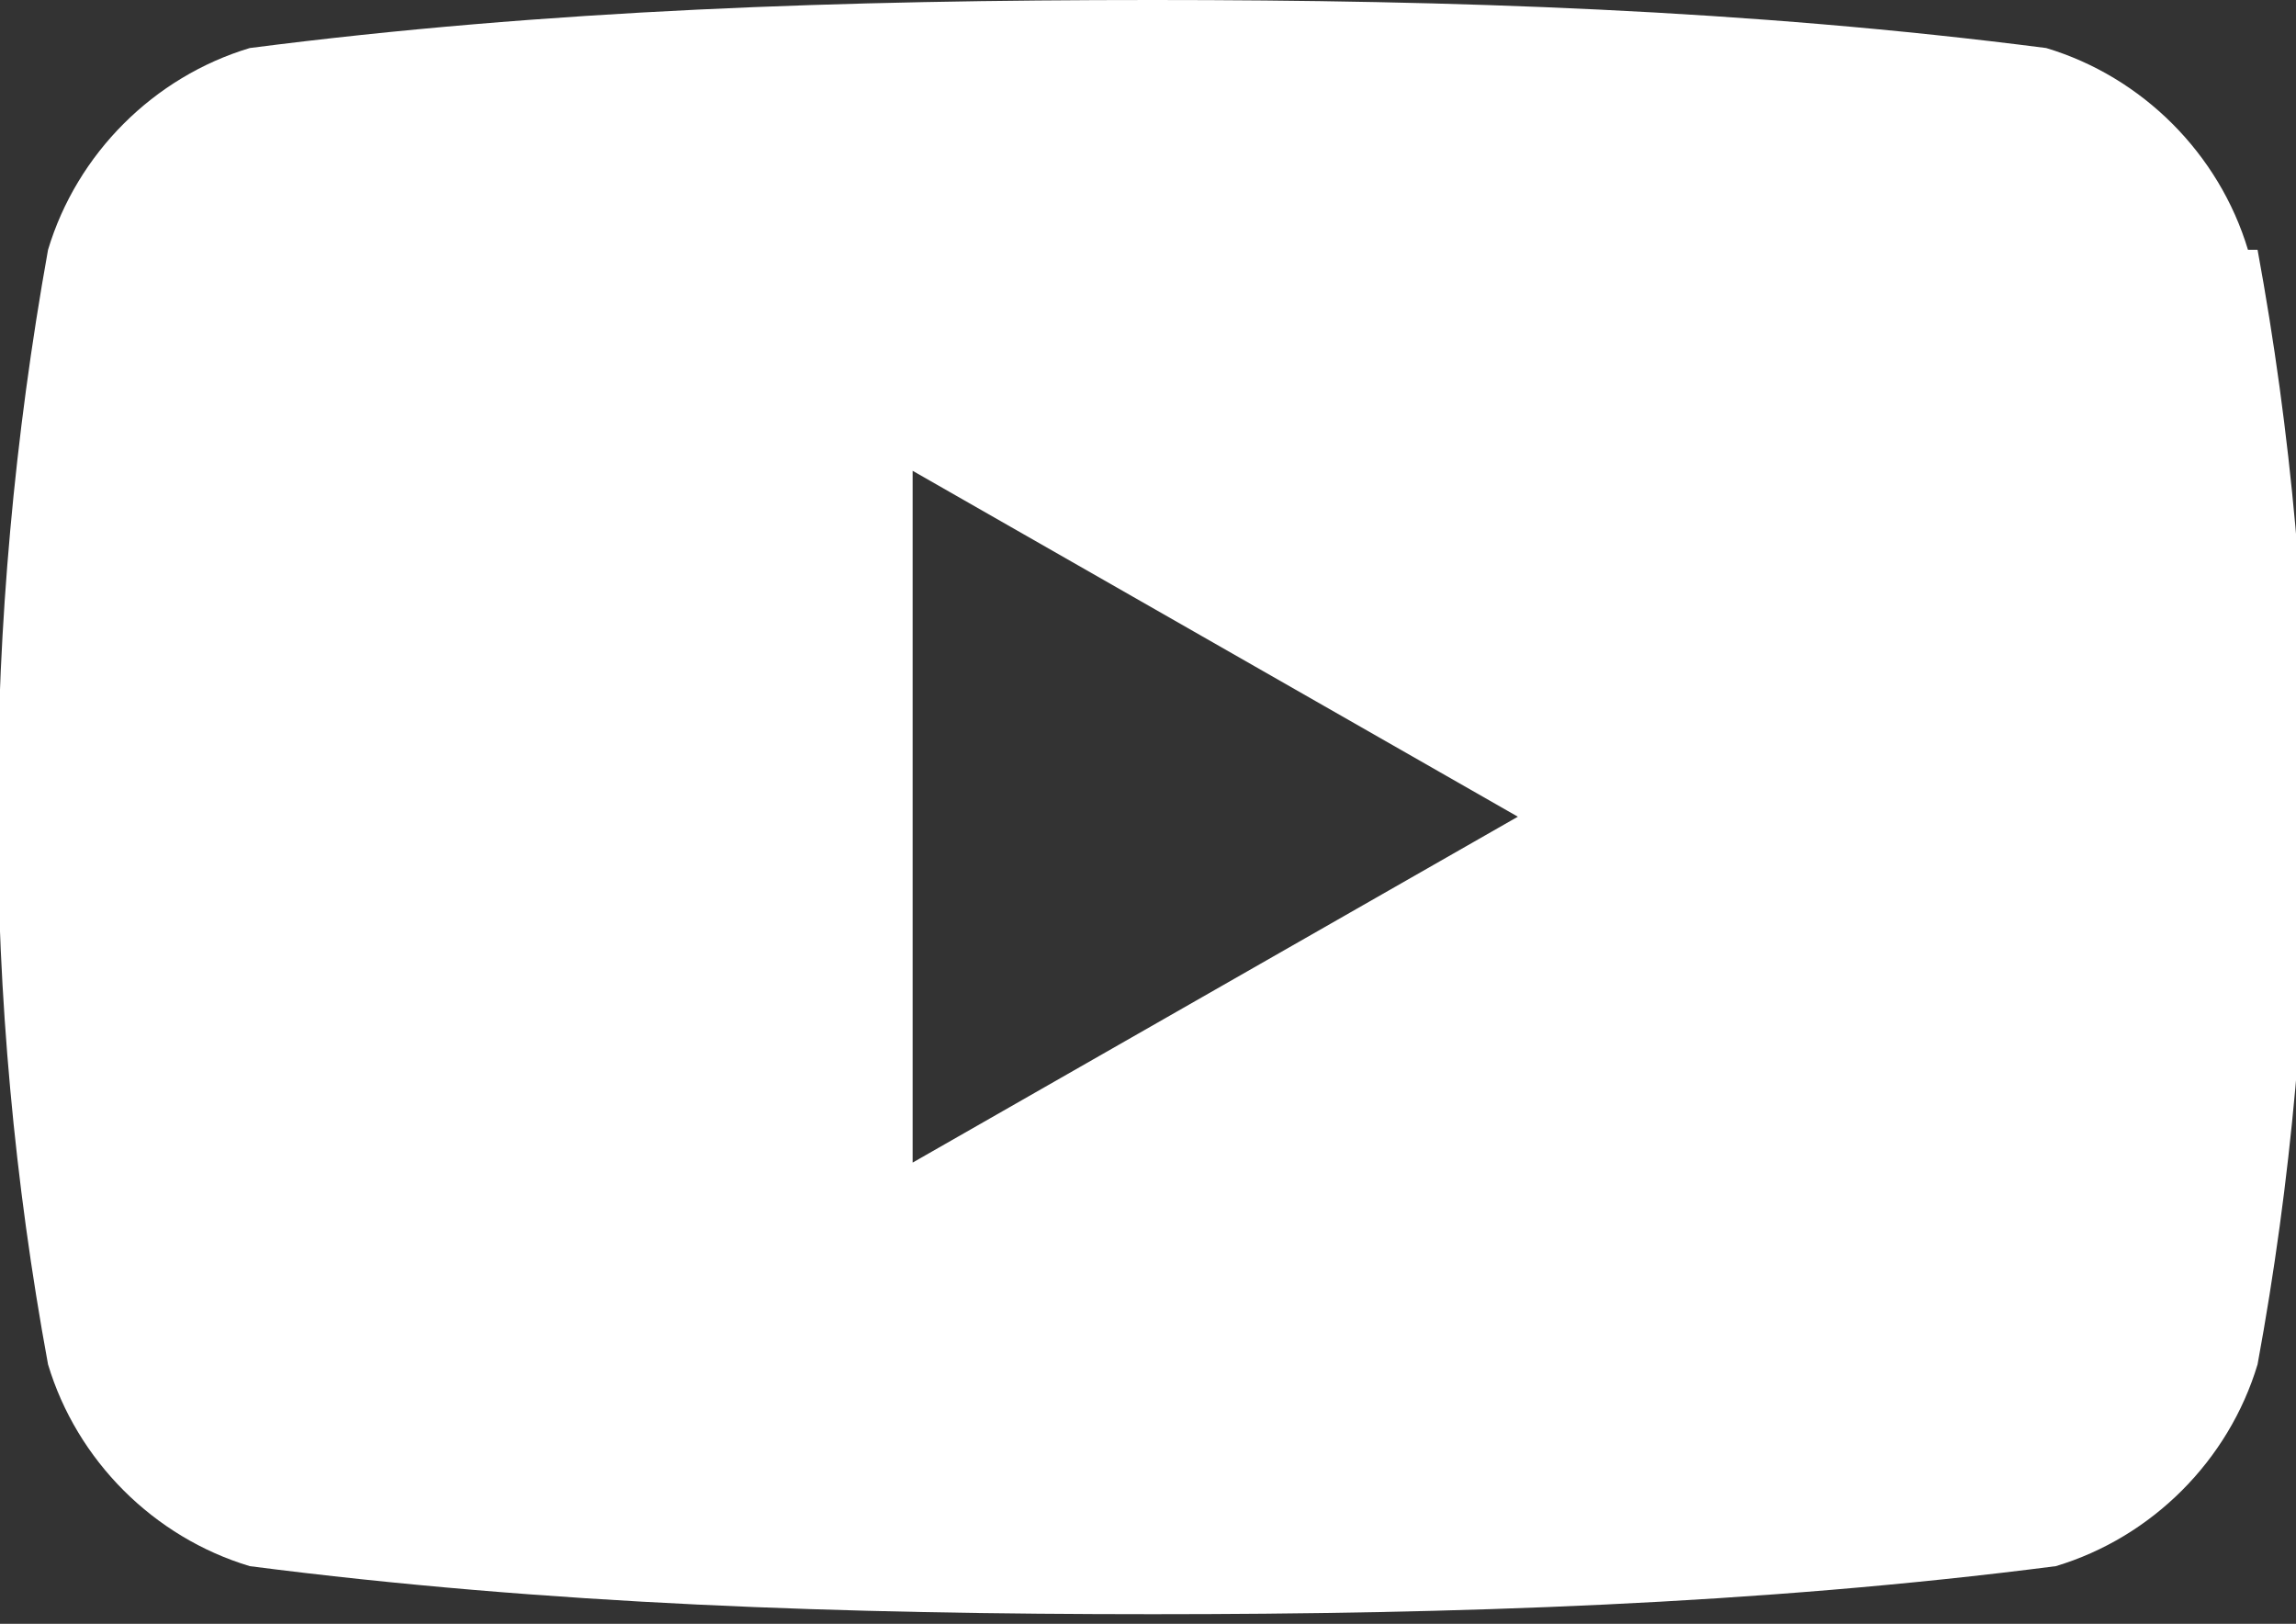 <?xml version="1.0" encoding="UTF-8"?>
<svg xmlns="http://www.w3.org/2000/svg" id="youtube-hover" version="1.1" viewBox="0 0 23.9 16.9">
  <rect x="0" y="0" width="23.9" height="16.9" fill="#333333" stroke="none"/>
  <defs>
    <style> .cls-1 { fill: #fff; stroke-width: 0px; } </style>
  </defs>
  <path id="Tracciato_13" data-name="Tracciato 13" class="cls-1" d="M23.4,2.6c-.3-1-1.1-1.8-2.1-2.1C18.2.1,15.1,0,12,0,8.8,0,5.7.1,2.6.5,1.6.8.8,1.6.5,2.6-.2,6.5-.2,10.4.5,14.2c.3,1,1.1,1.8,2.1,2.1,3.1.4,6.2.5,9.4.5,3.1,0,6.3-.1,9.4-.5,1-.3,1.8-1.1,2.1-2.1.7-3.8.7-7.8,0-11.6h0ZM9.5,12v-7.1l6.3,3.6-6.3,3.6Z"></path>
</svg>
